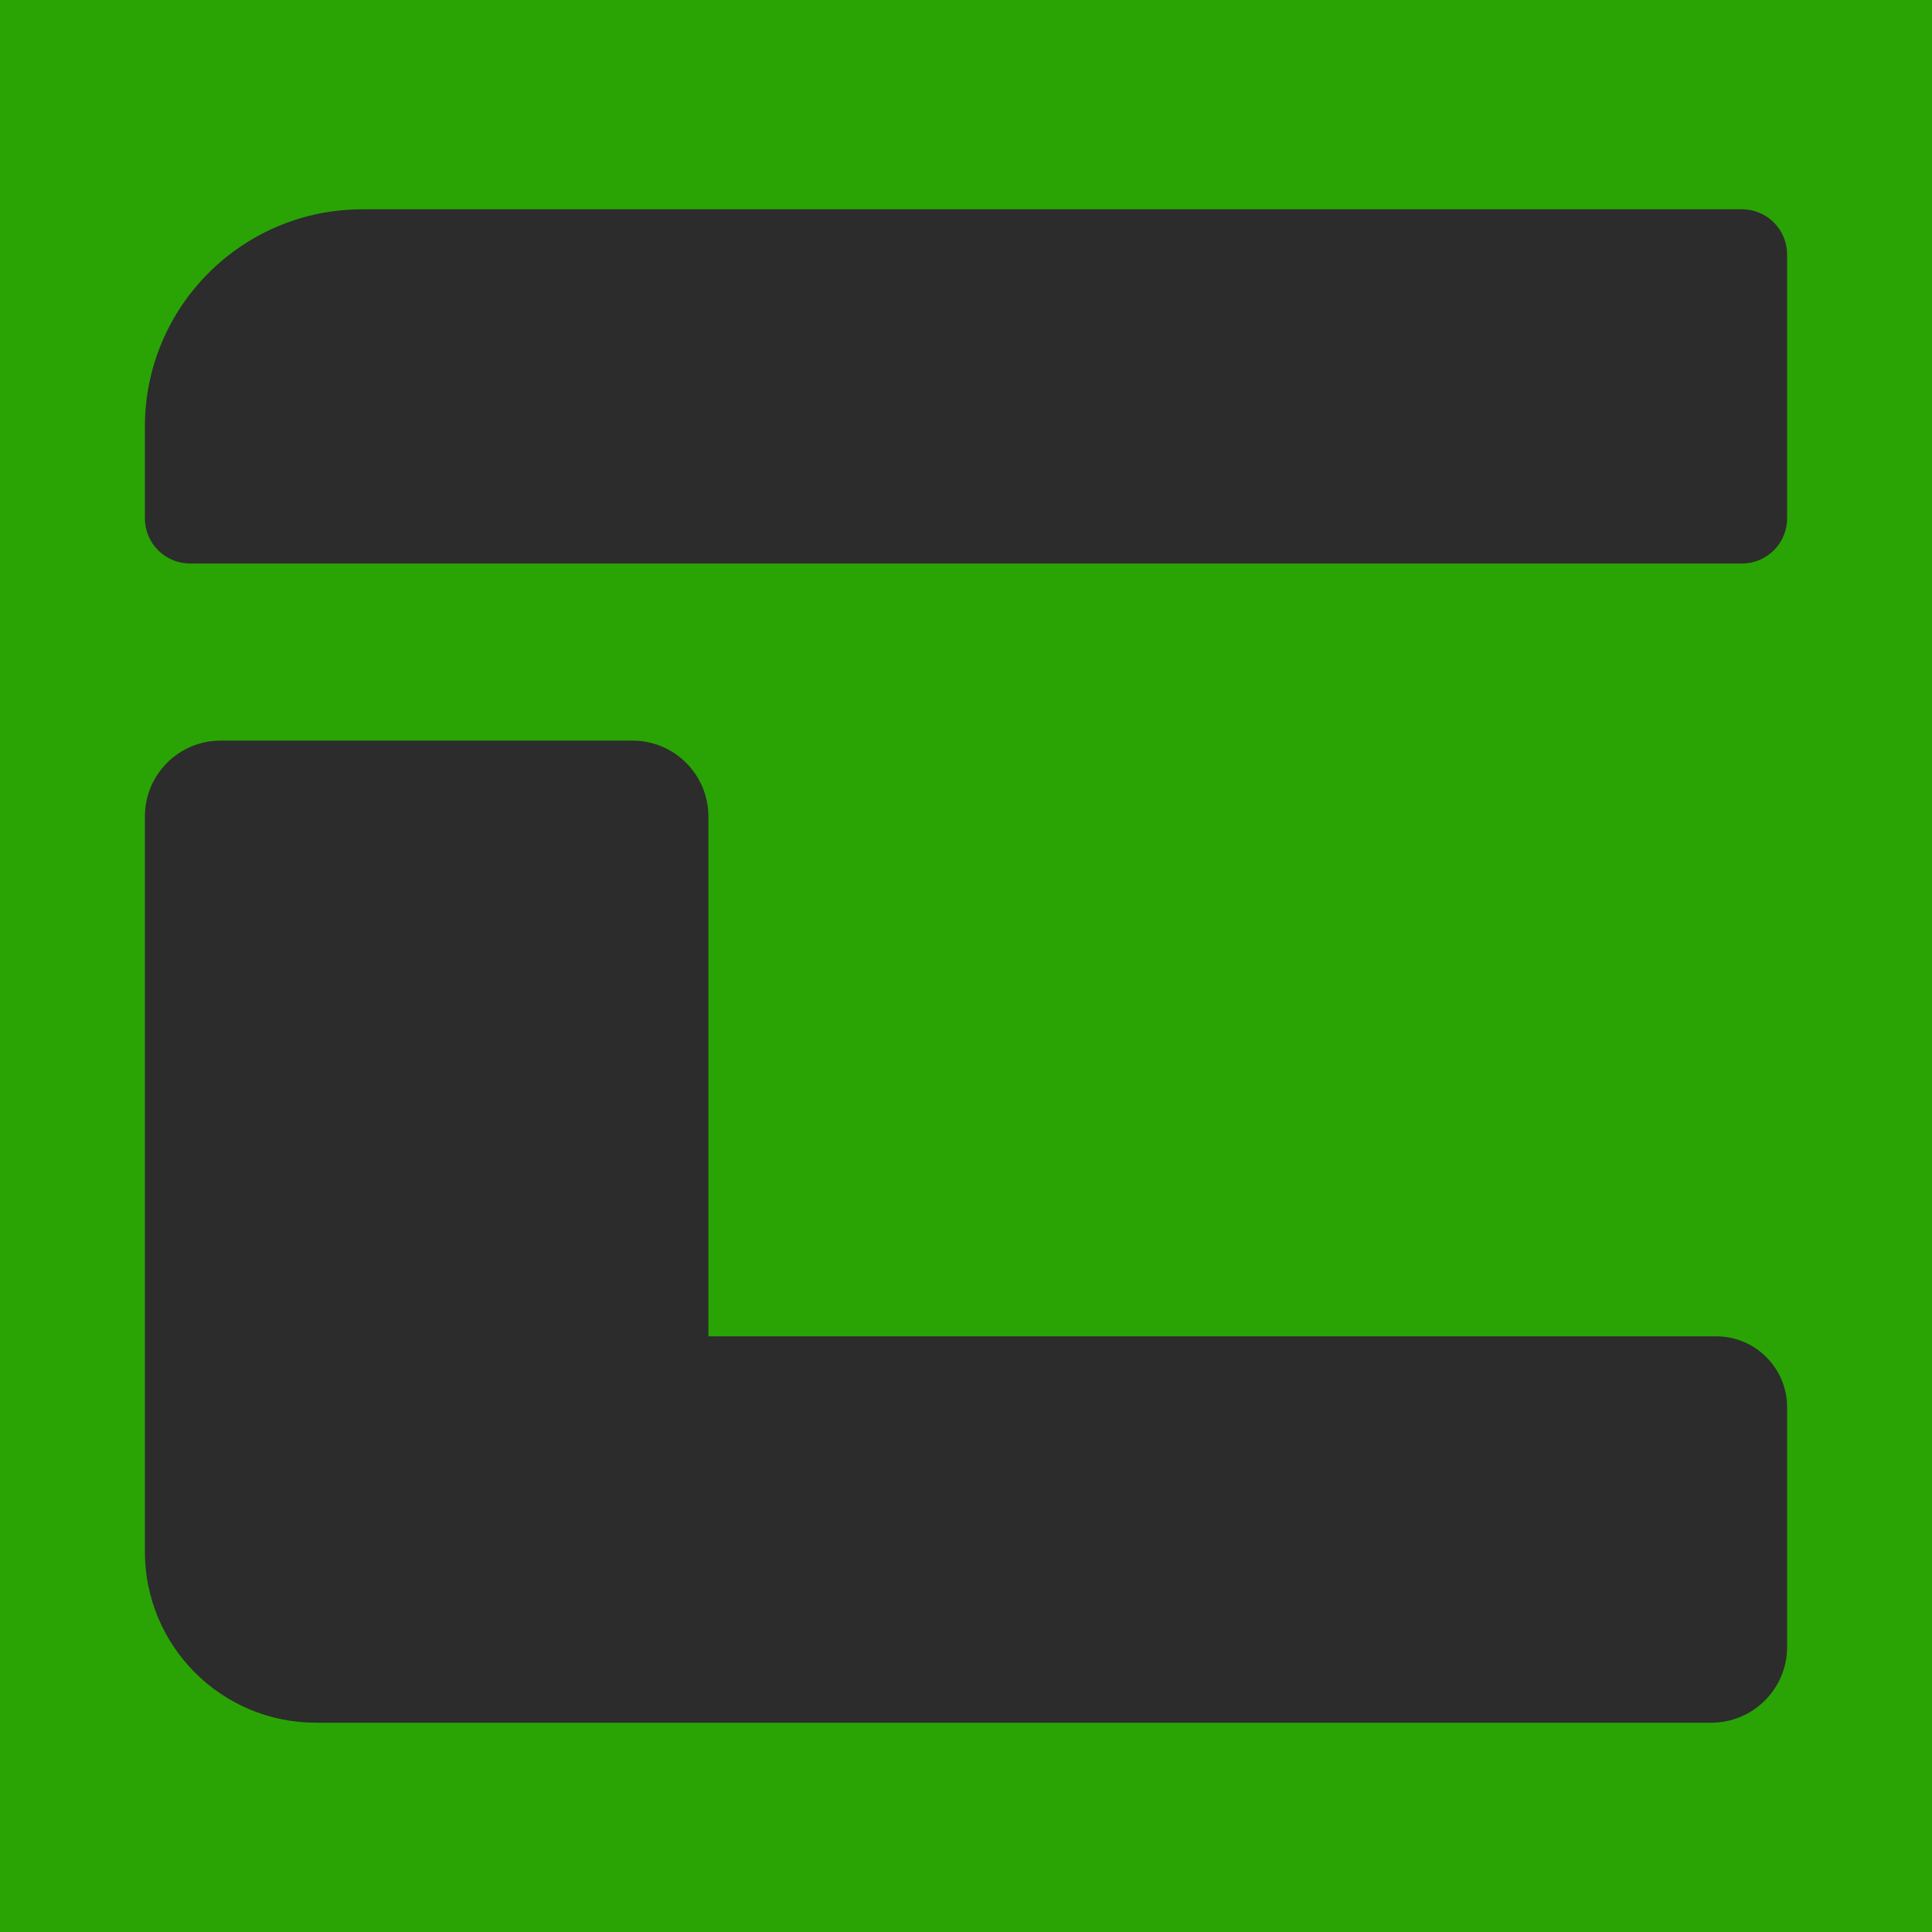 <?xml version="1.0" encoding="utf-8"?>
<!-- Generator: Adobe Illustrator 24.1.2, SVG Export Plug-In . SVG Version: 6.00 Build 0)  -->
<svg version="1.1" id="Layer_1" xmlns="http://www.w3.org/2000/svg" xmlns:xlink="http://www.w3.org/1999/xlink" x="0px" y="0px"
	 width="120px" height="120px" viewBox="0 0 120 120" style="enable-background:new 0 0 120 120;" xml:space="preserve">
<style type="text/css">
	.st0{fill:#29A404;}
	.st1{fill:#2C2C2C;}
</style>
<rect class="st0" width="120" height="120"/>
<g>
	<path class="st1" d="M108.197,13H22.503C15.045,13,9,19.045,9,26.503v5.694C9,33.745,10.255,35,11.803,35h96.394
		c1.548,0,2.803-1.255,2.803-2.803V15.803C111,14.255,109.745,13,108.197,13z"/>
	<path class="st1" d="M44,83V50.718C44,48.112,41.888,46,39.282,46H13.707C11.107,46,9,48.107,9,50.707v45.672
		C9,102.245,13.755,107,19.621,107h86.672c2.599,0,4.707-2.107,4.707-4.707V87.41c0-2.435-1.974-4.41-4.41-4.41H44z"/>
</g>
</svg>
